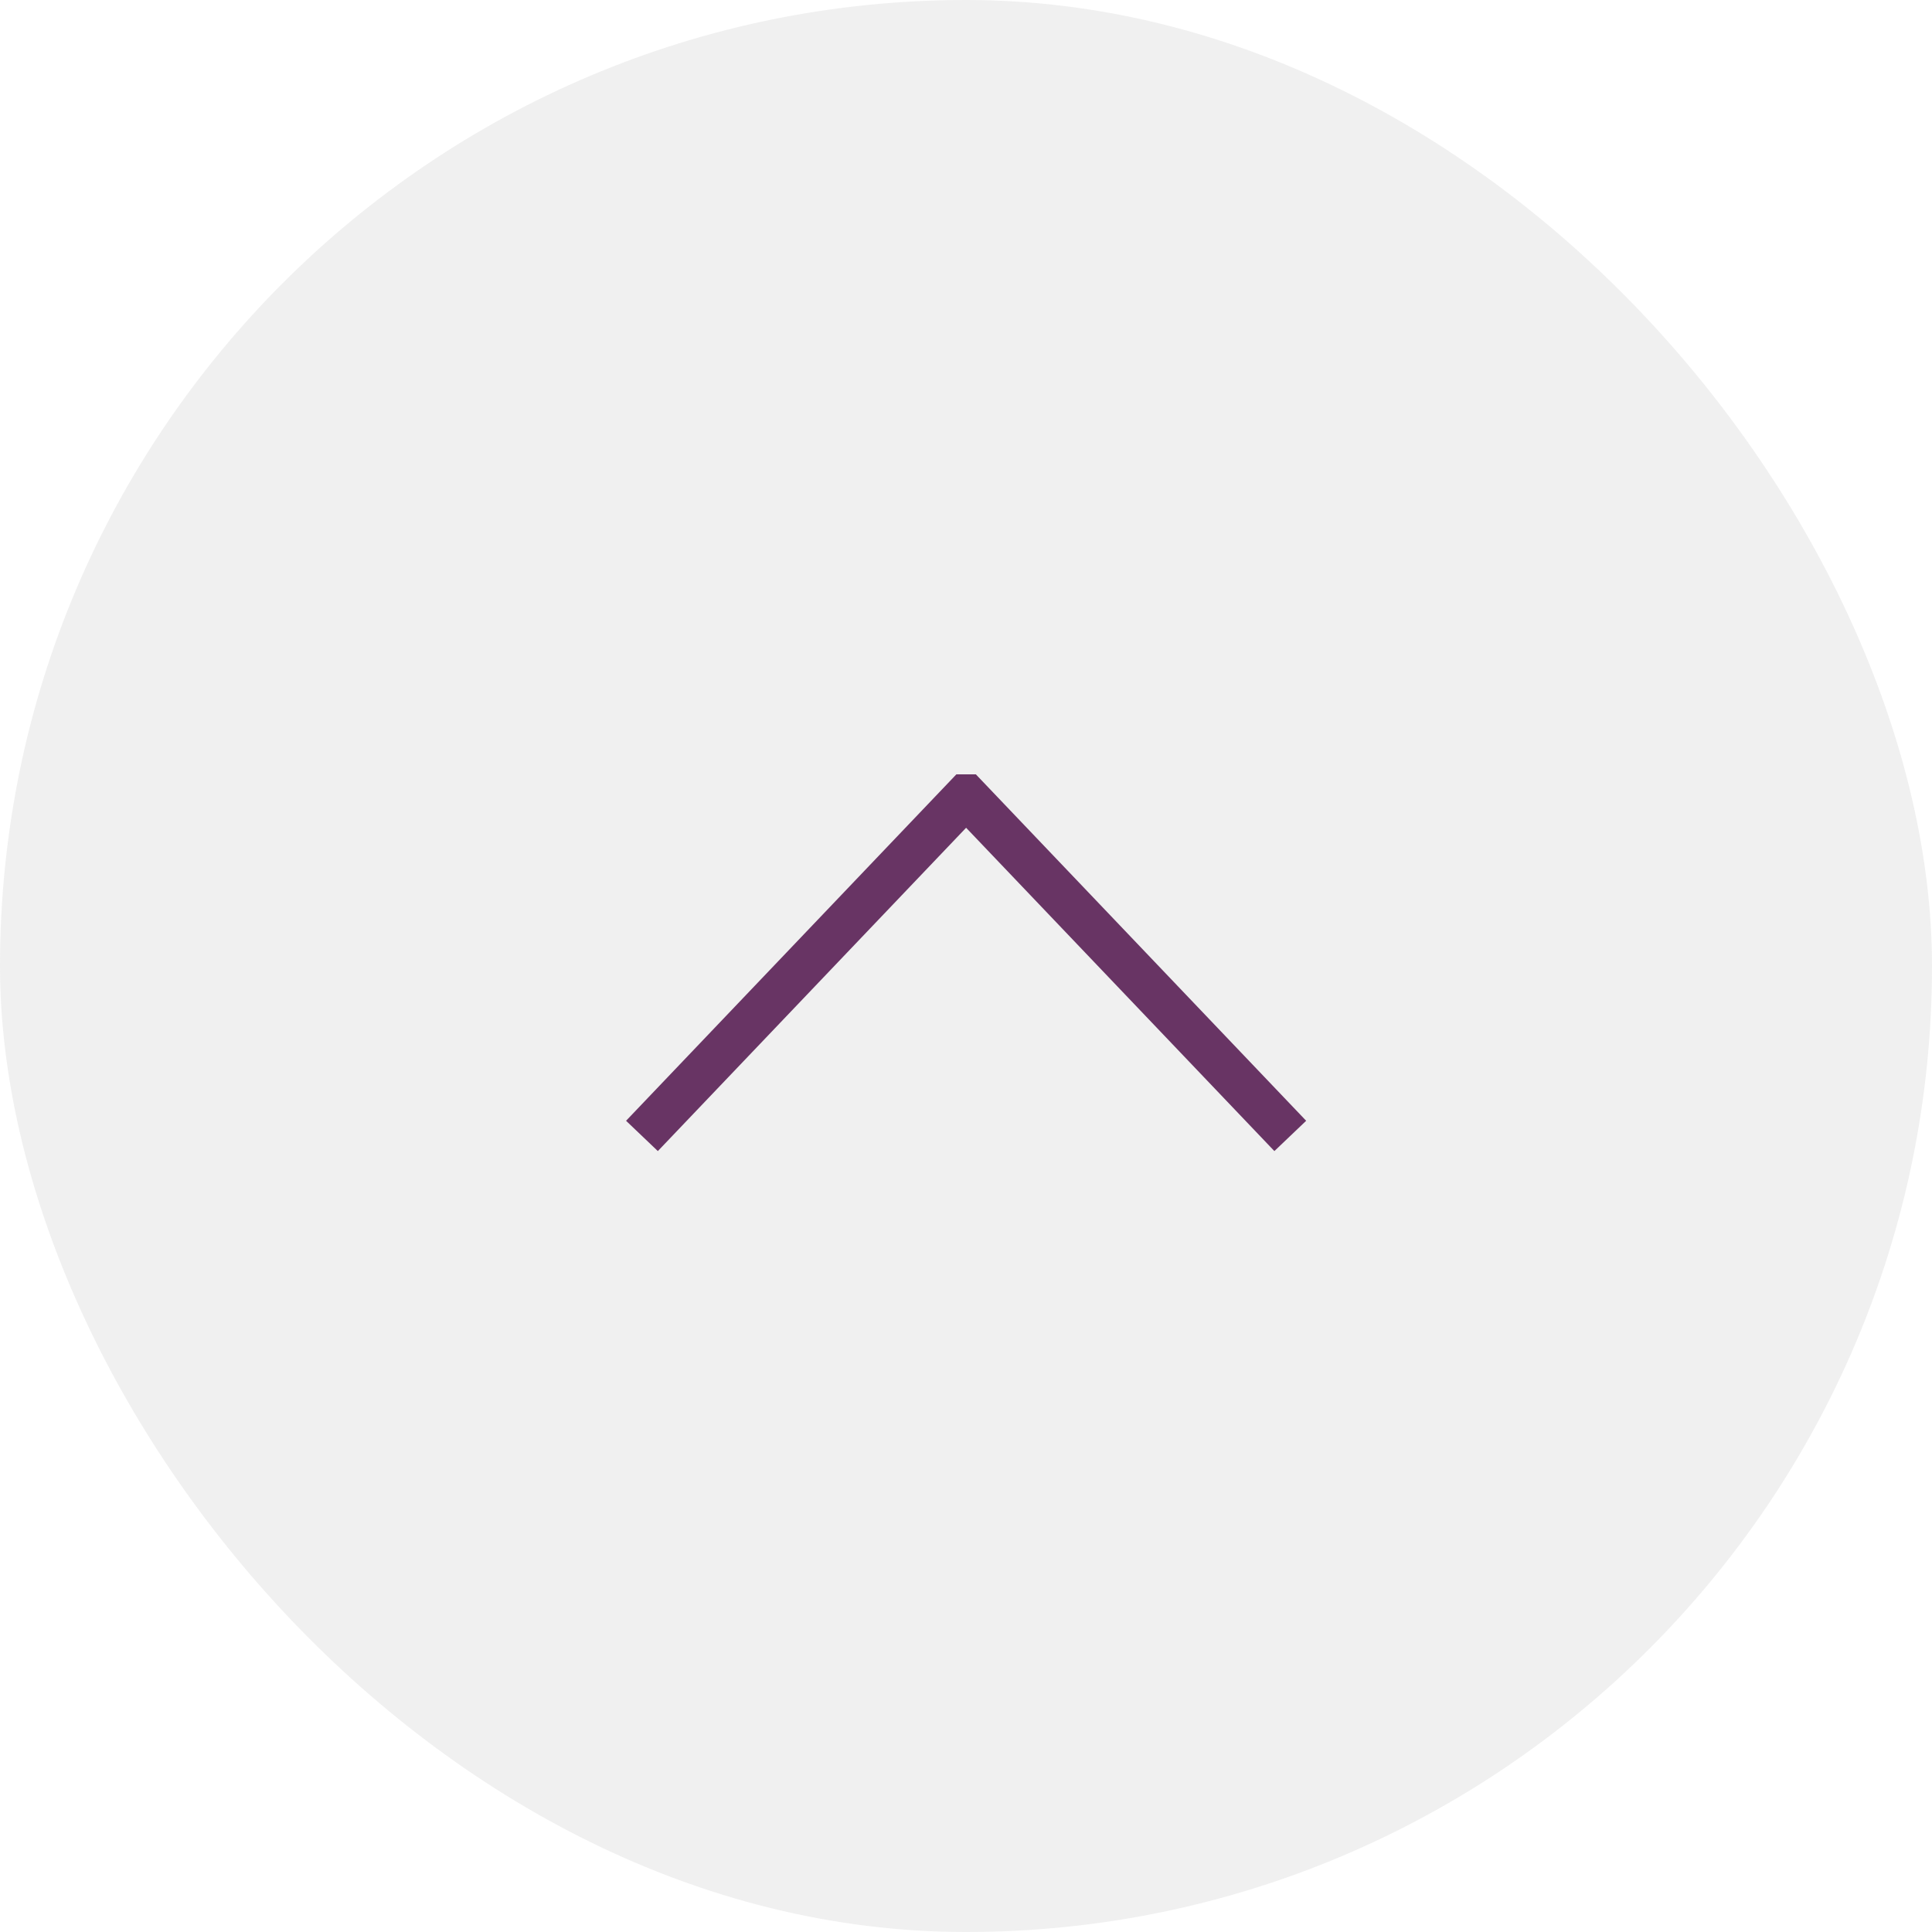 <?xml version="1.0" encoding="utf-8"?>
<svg xmlns="http://www.w3.org/2000/svg" width="88" height="88" version="1.1" viewBox="0 0 88 88">
<defs>
<style>
.st0 { fill: #e6e6e6; isolation: isolate; opacity: .6; }
.st1 { fill: none; stroke: #683464; stroke-miterlimit: 10; stroke-width: 2px; }
</style>
</defs>
<rect class="st0" x="0" y="0" width="88" height="88" rx="44" ry="44"/>
<path class="st1" d="M29.24,51.74l14.75-15.47s.02,0,.03,0l14.75,15.47"/>
</svg>

